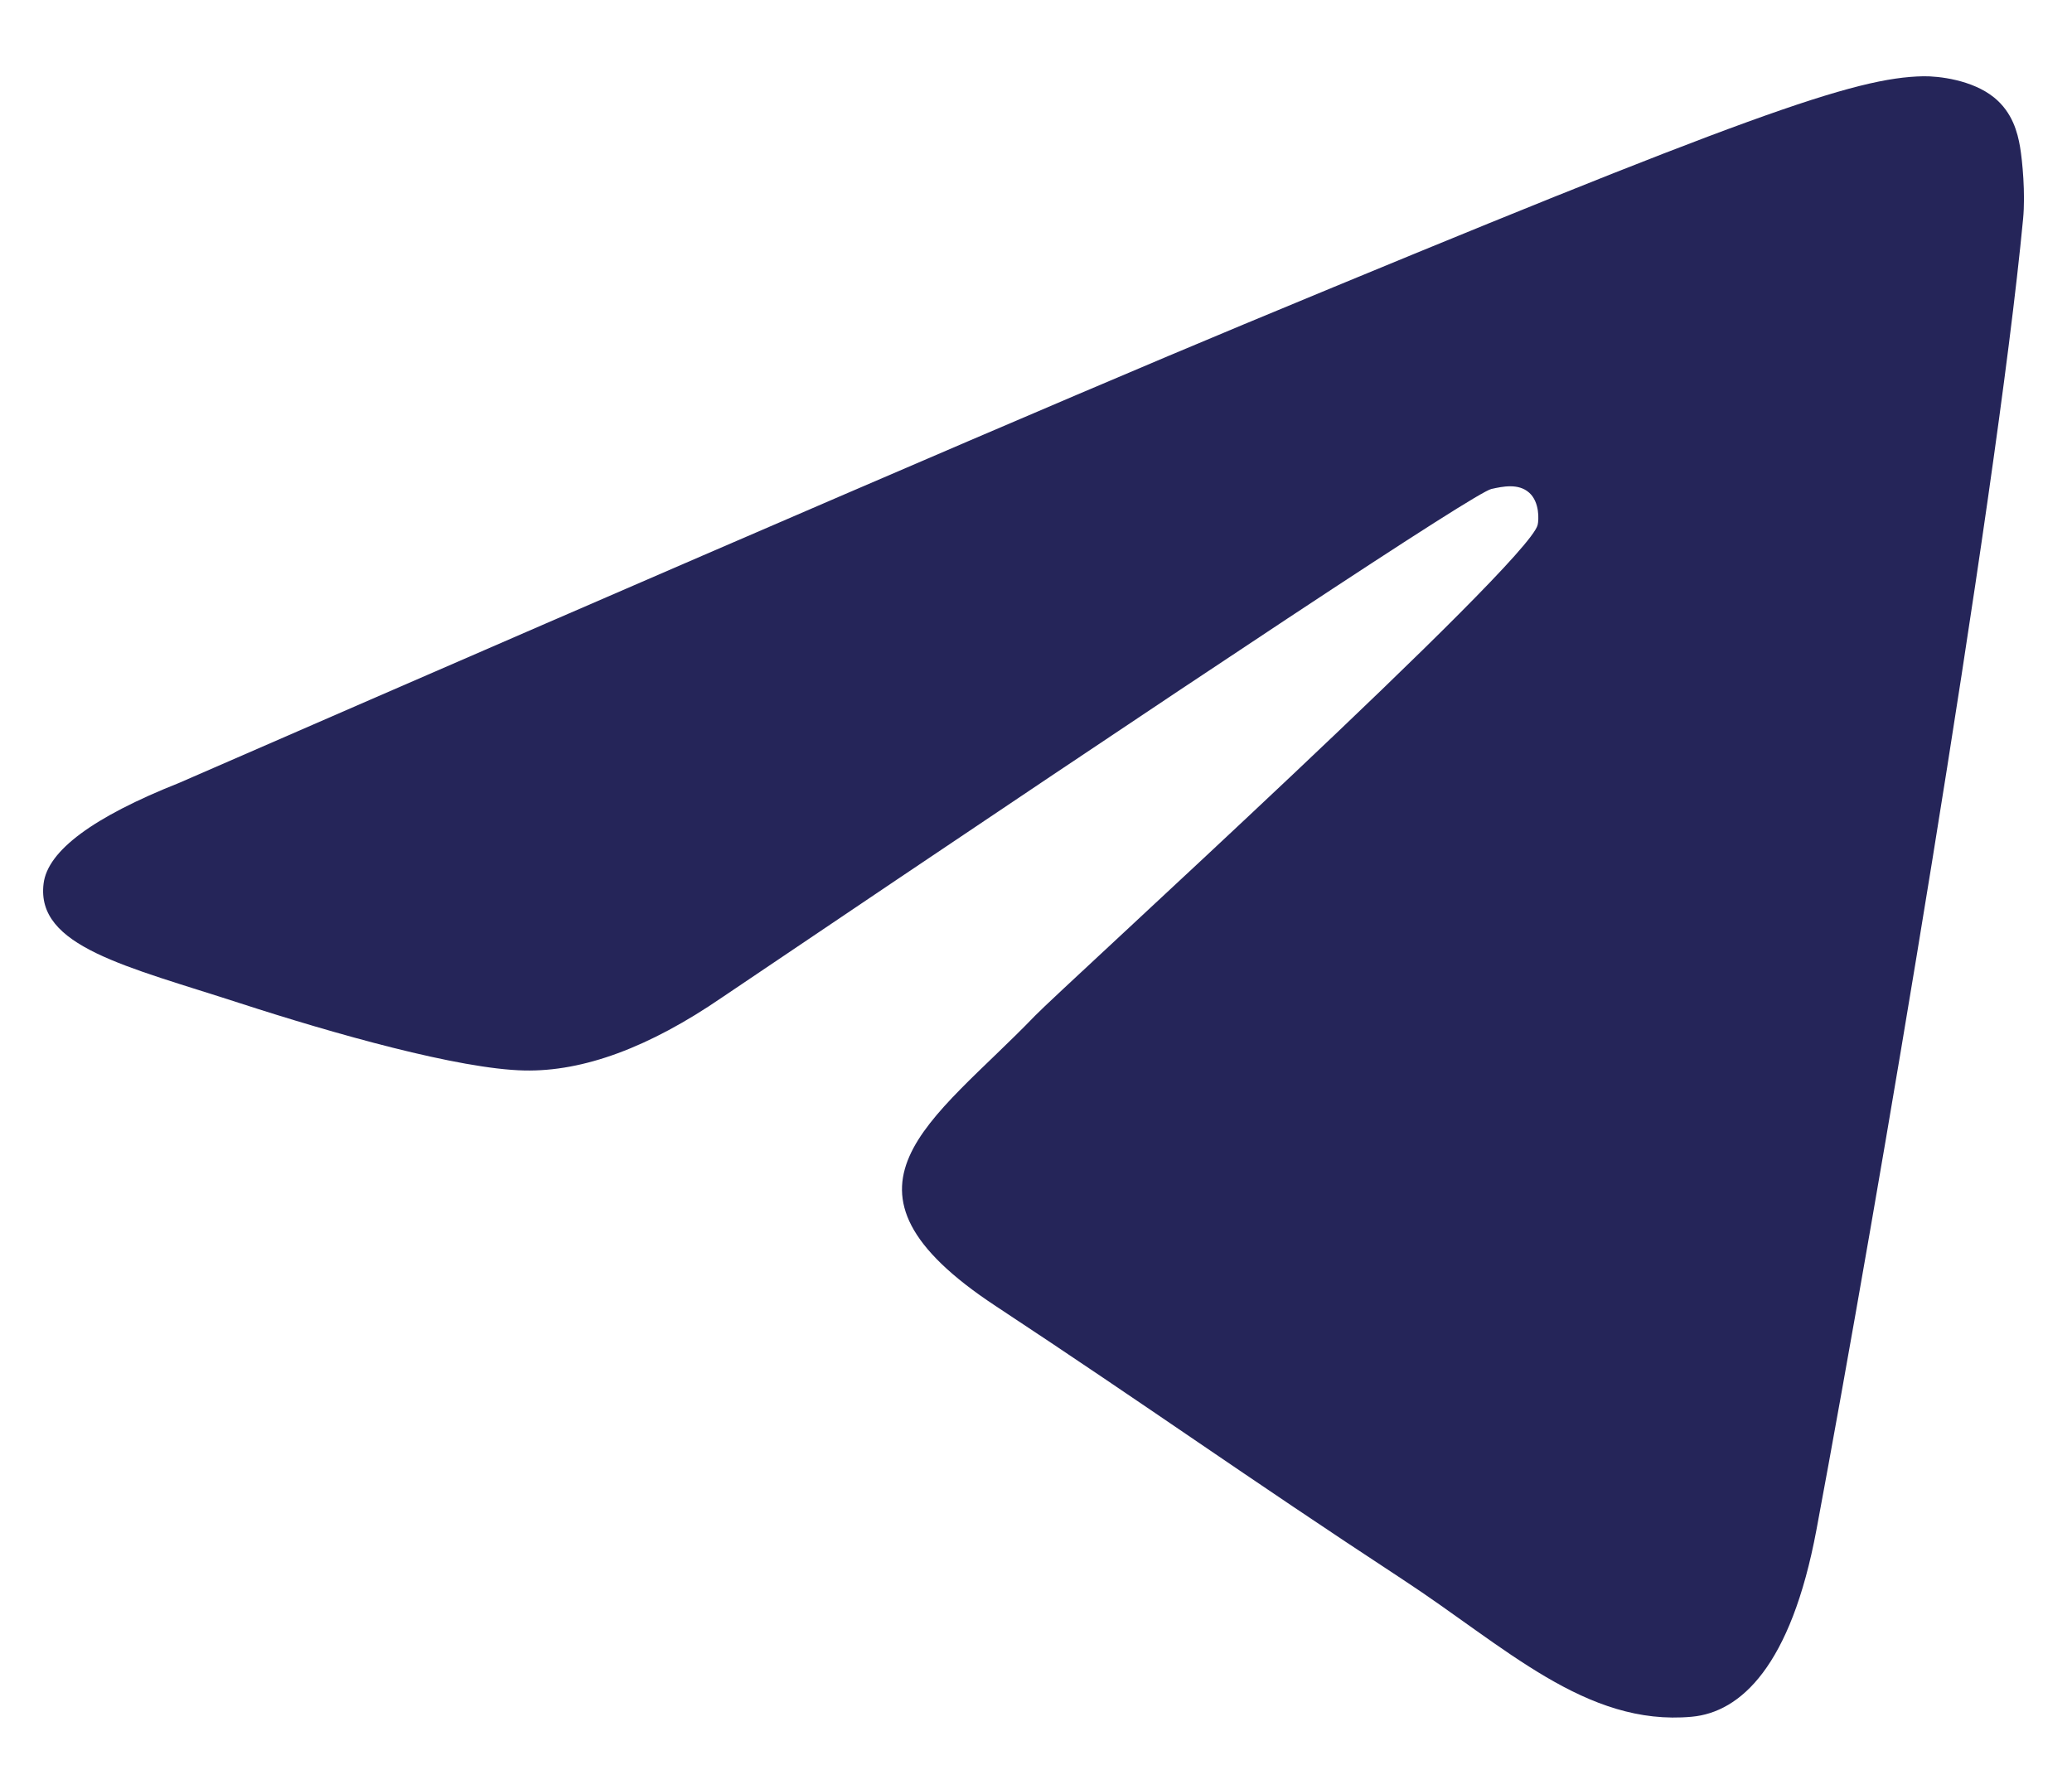 <svg width="27" height="23" viewBox="0 0 27 23" fill="none" xmlns="http://www.w3.org/2000/svg">
<path fill-rule="evenodd" clip-rule="evenodd" d="M2.336 10.203C9.265 7.184 13.885 5.194 16.197 4.232C22.798 1.487 24.169 1.01 25.064 0.994C25.26 0.991 25.7 1.04 25.985 1.271C26.225 1.466 26.291 1.729 26.323 1.914C26.354 2.099 26.394 2.521 26.363 2.85C26.005 6.608 24.457 15.729 23.67 19.938C23.337 21.719 22.68 22.317 22.045 22.375C20.665 22.502 19.617 21.463 18.28 20.587C16.188 19.215 15.006 18.362 12.976 17.023C10.629 15.477 12.15 14.627 13.488 13.238C13.838 12.875 19.919 7.343 20.037 6.841C20.052 6.778 20.065 6.544 19.926 6.421C19.787 6.297 19.582 6.34 19.434 6.373C19.224 6.421 15.883 8.63 9.409 13C8.46 13.651 7.601 13.969 6.831 13.952C5.982 13.934 4.35 13.472 3.136 13.078C1.648 12.594 0.465 12.338 0.568 11.516C0.621 11.088 1.211 10.65 2.336 10.203Z" fill="url(#paint0_linear_408_4040)"/>
<defs>
<linearGradient id="paint0_linear_408_4040" x1="-1.351" y1="21.163" x2="15.845" y2="-5.737" gradientUnits="userSpaceOnUse">
<stop stop-color="#252559"/>
<stop offset="1" stop-color="#252559"/>
</linearGradient>
</defs>
</svg>
